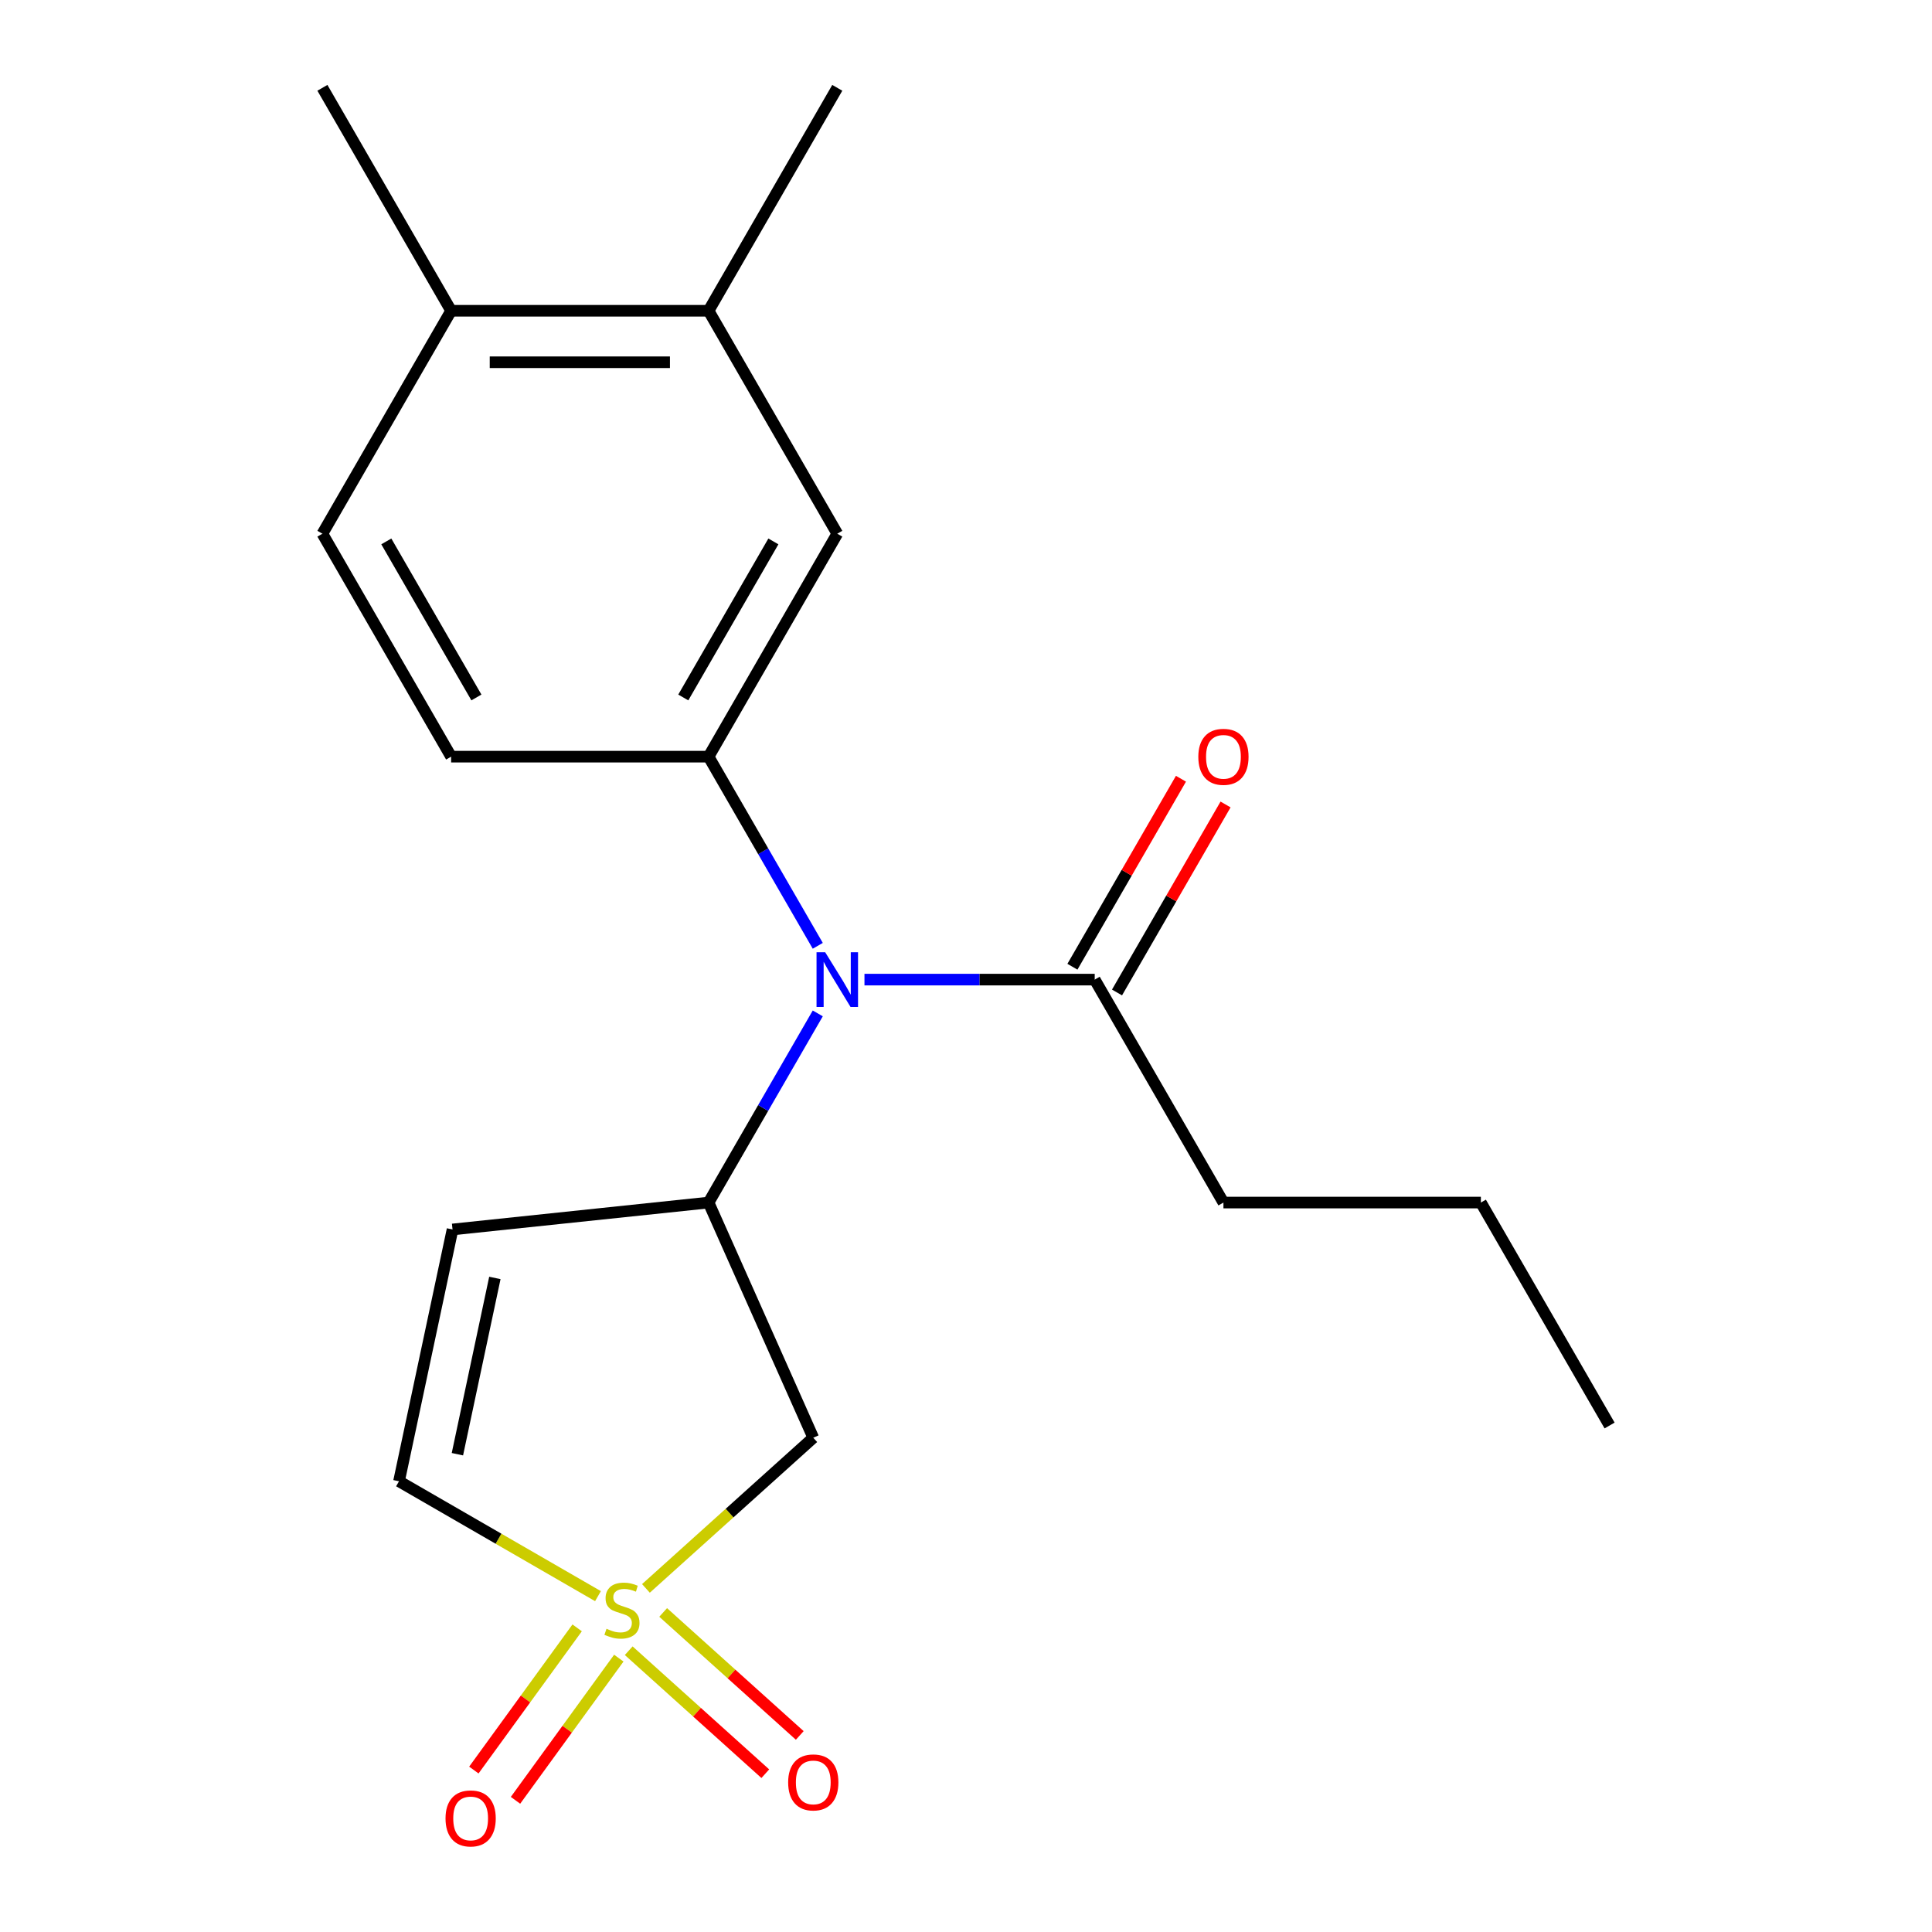 <?xml version='1.0' encoding='iso-8859-1'?>
<svg version='1.1' baseProfile='full'
              xmlns='http://www.w3.org/2000/svg'
                      xmlns:rdkit='http://www.rdkit.org/xml'
                      xmlns:xlink='http://www.w3.org/1999/xlink'
                  xml:space='preserve'
width='1000px' height='1000px' viewBox='0 0 1000 1000'>
<!-- END OF HEADER -->
<rect style='opacity:1.0;fill:#FFFFFF;stroke:none' width='1000' height='1000' x='0' y='0'> </rect>
<path class='bond-1' d='M 334.336,822.154 L 377.642,783.161' style='fill:none;fill-rule:evenodd;stroke:#CCCC00;stroke-width:6px;stroke-linecap:butt;stroke-linejoin:miter;stroke-opacity:1' />
<path class='bond-1' d='M 377.642,783.161 L 420.948,744.169' style='fill:none;fill-rule:evenodd;stroke:#000000;stroke-width:6px;stroke-linecap:butt;stroke-linejoin:miter;stroke-opacity:1' />
<path class='bond-5' d='M 309.514,826.164 L 258.021,796.434' style='fill:none;fill-rule:evenodd;stroke:#CCCC00;stroke-width:6px;stroke-linecap:butt;stroke-linejoin:miter;stroke-opacity:1' />
<path class='bond-5' d='M 258.021,796.434 L 206.528,766.705' style='fill:none;fill-rule:evenodd;stroke:#000000;stroke-width:6px;stroke-linecap:butt;stroke-linejoin:miter;stroke-opacity:1' />
<path class='bond-8' d='M 325.42,854.407 L 360.769,886.235' style='fill:none;fill-rule:evenodd;stroke:#CCCC00;stroke-width:6px;stroke-linecap:butt;stroke-linejoin:miter;stroke-opacity:1' />
<path class='bond-8' d='M 360.769,886.235 L 396.118,918.064' style='fill:none;fill-rule:evenodd;stroke:#FF0000;stroke-width:6px;stroke-linecap:butt;stroke-linejoin:miter;stroke-opacity:1' />
<path class='bond-8' d='M 343.252,834.602 L 378.601,866.431' style='fill:none;fill-rule:evenodd;stroke:#CCCC00;stroke-width:6px;stroke-linecap:butt;stroke-linejoin:miter;stroke-opacity:1' />
<path class='bond-8' d='M 378.601,866.431 L 413.951,898.259' style='fill:none;fill-rule:evenodd;stroke:#FF0000;stroke-width:6px;stroke-linecap:butt;stroke-linejoin:miter;stroke-opacity:1' />
<path class='bond-9' d='M 298.734,842.58 L 271.999,879.377' style='fill:none;fill-rule:evenodd;stroke:#CCCC00;stroke-width:6px;stroke-linecap:butt;stroke-linejoin:miter;stroke-opacity:1' />
<path class='bond-9' d='M 271.999,879.377 L 245.264,916.175' style='fill:none;fill-rule:evenodd;stroke:#FF0000;stroke-width:6px;stroke-linecap:butt;stroke-linejoin:miter;stroke-opacity:1' />
<path class='bond-9' d='M 320.294,858.244 L 293.559,895.042' style='fill:none;fill-rule:evenodd;stroke:#CCCC00;stroke-width:6px;stroke-linecap:butt;stroke-linejoin:miter;stroke-opacity:1' />
<path class='bond-9' d='M 293.559,895.042 L 266.824,931.839' style='fill:none;fill-rule:evenodd;stroke:#FF0000;stroke-width:6px;stroke-linecap:butt;stroke-linejoin:miter;stroke-opacity:1' />
<path class='bond-0' d='M 366.751,622.44 L 420.948,744.169' style='fill:none;fill-rule:evenodd;stroke:#000000;stroke-width:6px;stroke-linecap:butt;stroke-linejoin:miter;stroke-opacity:1' />
<path class='bond-2' d='M 366.751,622.44 L 395.014,573.487' style='fill:none;fill-rule:evenodd;stroke:#000000;stroke-width:6px;stroke-linecap:butt;stroke-linejoin:miter;stroke-opacity:1' />
<path class='bond-2' d='M 395.014,573.487 L 423.277,524.534' style='fill:none;fill-rule:evenodd;stroke:#0000FF;stroke-width:6px;stroke-linecap:butt;stroke-linejoin:miter;stroke-opacity:1' />
<path class='bond-20' d='M 366.751,622.44 L 234.232,636.368' style='fill:none;fill-rule:evenodd;stroke:#000000;stroke-width:6px;stroke-linecap:butt;stroke-linejoin:miter;stroke-opacity:1' />
<path class='bond-3' d='M 423.277,489.551 L 395.014,440.598' style='fill:none;fill-rule:evenodd;stroke:#0000FF;stroke-width:6px;stroke-linecap:butt;stroke-linejoin:miter;stroke-opacity:1' />
<path class='bond-3' d='M 395.014,440.598 L 366.751,391.646' style='fill:none;fill-rule:evenodd;stroke:#000000;stroke-width:6px;stroke-linecap:butt;stroke-linejoin:miter;stroke-opacity:1' />
<path class='bond-6' d='M 447.447,507.043 L 507.036,507.043' style='fill:none;fill-rule:evenodd;stroke:#0000FF;stroke-width:6px;stroke-linecap:butt;stroke-linejoin:miter;stroke-opacity:1' />
<path class='bond-6' d='M 507.036,507.043 L 566.624,507.043' style='fill:none;fill-rule:evenodd;stroke:#000000;stroke-width:6px;stroke-linecap:butt;stroke-linejoin:miter;stroke-opacity:1' />
<path class='bond-7' d='M 366.751,391.646 L 433.376,276.249' style='fill:none;fill-rule:evenodd;stroke:#000000;stroke-width:6px;stroke-linecap:butt;stroke-linejoin:miter;stroke-opacity:1' />
<path class='bond-7' d='M 353.665,361.011 L 400.302,280.233' style='fill:none;fill-rule:evenodd;stroke:#000000;stroke-width:6px;stroke-linecap:butt;stroke-linejoin:miter;stroke-opacity:1' />
<path class='bond-11' d='M 366.751,391.646 L 233.502,391.646' style='fill:none;fill-rule:evenodd;stroke:#000000;stroke-width:6px;stroke-linecap:butt;stroke-linejoin:miter;stroke-opacity:1' />
<path class='bond-4' d='M 234.232,636.368 L 206.528,766.705' style='fill:none;fill-rule:evenodd;stroke:#000000;stroke-width:6px;stroke-linecap:butt;stroke-linejoin:miter;stroke-opacity:1' />
<path class='bond-4' d='M 256.144,661.459 L 236.751,752.695' style='fill:none;fill-rule:evenodd;stroke:#000000;stroke-width:6px;stroke-linecap:butt;stroke-linejoin:miter;stroke-opacity:1' />
<path class='bond-13' d='M 578.164,513.705 L 606.254,465.052' style='fill:none;fill-rule:evenodd;stroke:#000000;stroke-width:6px;stroke-linecap:butt;stroke-linejoin:miter;stroke-opacity:1' />
<path class='bond-13' d='M 606.254,465.052 L 634.344,416.399' style='fill:none;fill-rule:evenodd;stroke:#FF0000;stroke-width:6px;stroke-linecap:butt;stroke-linejoin:miter;stroke-opacity:1' />
<path class='bond-13' d='M 555.085,500.38 L 583.175,451.727' style='fill:none;fill-rule:evenodd;stroke:#000000;stroke-width:6px;stroke-linecap:butt;stroke-linejoin:miter;stroke-opacity:1' />
<path class='bond-13' d='M 583.175,451.727 L 611.264,403.074' style='fill:none;fill-rule:evenodd;stroke:#FF0000;stroke-width:6px;stroke-linecap:butt;stroke-linejoin:miter;stroke-opacity:1' />
<path class='bond-15' d='M 566.624,507.043 L 633.249,622.44' style='fill:none;fill-rule:evenodd;stroke:#000000;stroke-width:6px;stroke-linecap:butt;stroke-linejoin:miter;stroke-opacity:1' />
<path class='bond-10' d='M 433.376,276.249 L 366.751,160.852' style='fill:none;fill-rule:evenodd;stroke:#000000;stroke-width:6px;stroke-linecap:butt;stroke-linejoin:miter;stroke-opacity:1' />
<path class='bond-16' d='M 366.751,160.852 L 433.376,45.455' style='fill:none;fill-rule:evenodd;stroke:#000000;stroke-width:6px;stroke-linecap:butt;stroke-linejoin:miter;stroke-opacity:1' />
<path class='bond-21' d='M 366.751,160.852 L 233.502,160.852' style='fill:none;fill-rule:evenodd;stroke:#000000;stroke-width:6px;stroke-linecap:butt;stroke-linejoin:miter;stroke-opacity:1' />
<path class='bond-21' d='M 346.764,187.501 L 253.489,187.501' style='fill:none;fill-rule:evenodd;stroke:#000000;stroke-width:6px;stroke-linecap:butt;stroke-linejoin:miter;stroke-opacity:1' />
<path class='bond-14' d='M 233.502,391.646 L 166.878,276.249' style='fill:none;fill-rule:evenodd;stroke:#000000;stroke-width:6px;stroke-linecap:butt;stroke-linejoin:miter;stroke-opacity:1' />
<path class='bond-14' d='M 246.588,361.011 L 199.951,280.233' style='fill:none;fill-rule:evenodd;stroke:#000000;stroke-width:6px;stroke-linecap:butt;stroke-linejoin:miter;stroke-opacity:1' />
<path class='bond-12' d='M 233.502,160.852 L 166.878,276.249' style='fill:none;fill-rule:evenodd;stroke:#000000;stroke-width:6px;stroke-linecap:butt;stroke-linejoin:miter;stroke-opacity:1' />
<path class='bond-17' d='M 233.502,160.852 L 166.878,45.455' style='fill:none;fill-rule:evenodd;stroke:#000000;stroke-width:6px;stroke-linecap:butt;stroke-linejoin:miter;stroke-opacity:1' />
<path class='bond-18' d='M 633.249,622.44 L 766.498,622.44' style='fill:none;fill-rule:evenodd;stroke:#000000;stroke-width:6px;stroke-linecap:butt;stroke-linejoin:miter;stroke-opacity:1' />
<path class='bond-19' d='M 766.498,622.44 L 833.122,737.837' style='fill:none;fill-rule:evenodd;stroke:#000000;stroke-width:6px;stroke-linecap:butt;stroke-linejoin:miter;stroke-opacity:1' />
<path  class='atom-0' d='M 313.925 843.049
Q 314.245 843.169, 315.565 843.729
Q 316.885 844.289, 318.325 844.649
Q 319.805 844.969, 321.245 844.969
Q 323.925 844.969, 325.485 843.689
Q 327.045 842.369, 327.045 840.089
Q 327.045 838.529, 326.245 837.569
Q 325.485 836.609, 324.285 836.089
Q 323.085 835.569, 321.085 834.969
Q 318.565 834.209, 317.045 833.489
Q 315.565 832.769, 314.485 831.249
Q 313.445 829.729, 313.445 827.169
Q 313.445 823.609, 315.845 821.409
Q 318.285 819.209, 323.085 819.209
Q 326.365 819.209, 330.085 820.769
L 329.165 823.849
Q 325.765 822.449, 323.205 822.449
Q 320.445 822.449, 318.925 823.609
Q 317.405 824.729, 317.445 826.689
Q 317.445 828.209, 318.205 829.129
Q 319.005 830.049, 320.125 830.569
Q 321.285 831.089, 323.205 831.689
Q 325.765 832.489, 327.285 833.289
Q 328.805 834.089, 329.885 835.729
Q 331.005 837.329, 331.005 840.089
Q 331.005 844.009, 328.365 846.129
Q 325.765 848.209, 321.405 848.209
Q 318.885 848.209, 316.965 847.649
Q 315.085 847.129, 312.845 846.209
L 313.925 843.049
' fill='#CCCC00'/>
<path  class='atom-3' d='M 427.116 492.883
L 436.396 507.883
Q 437.316 509.363, 438.796 512.043
Q 440.276 514.723, 440.356 514.883
L 440.356 492.883
L 444.116 492.883
L 444.116 521.203
L 440.236 521.203
L 430.276 504.803
Q 429.116 502.883, 427.876 500.683
Q 426.676 498.483, 426.316 497.803
L 426.316 521.203
L 422.636 521.203
L 422.636 492.883
L 427.116 492.883
' fill='#0000FF'/>
<path  class='atom-9' d='M 407.948 922.57
Q 407.948 915.77, 411.308 911.97
Q 414.668 908.17, 420.948 908.17
Q 427.228 908.17, 430.588 911.97
Q 433.948 915.77, 433.948 922.57
Q 433.948 929.45, 430.548 933.37
Q 427.148 937.25, 420.948 937.25
Q 414.708 937.25, 411.308 933.37
Q 407.948 929.49, 407.948 922.57
M 420.948 934.05
Q 425.268 934.05, 427.588 931.17
Q 429.948 928.25, 429.948 922.57
Q 429.948 917.01, 427.588 914.21
Q 425.268 911.37, 420.948 911.37
Q 416.628 911.37, 414.268 914.17
Q 411.948 916.97, 411.948 922.57
Q 411.948 928.29, 414.268 931.17
Q 416.628 934.05, 420.948 934.05
' fill='#FF0000'/>
<path  class='atom-10' d='M 230.603 941.21
Q 230.603 934.41, 233.963 930.61
Q 237.323 926.81, 243.603 926.81
Q 249.883 926.81, 253.243 930.61
Q 256.603 934.41, 256.603 941.21
Q 256.603 948.09, 253.203 952.01
Q 249.803 955.89, 243.603 955.89
Q 237.363 955.89, 233.963 952.01
Q 230.603 948.13, 230.603 941.21
M 243.603 952.69
Q 247.923 952.69, 250.243 949.81
Q 252.603 946.89, 252.603 941.21
Q 252.603 935.65, 250.243 932.85
Q 247.923 930.01, 243.603 930.01
Q 239.283 930.01, 236.923 932.81
Q 234.603 935.61, 234.603 941.21
Q 234.603 946.93, 236.923 949.81
Q 239.283 952.69, 243.603 952.69
' fill='#FF0000'/>
<path  class='atom-14' d='M 620.249 391.726
Q 620.249 384.926, 623.609 381.126
Q 626.969 377.326, 633.249 377.326
Q 639.529 377.326, 642.889 381.126
Q 646.249 384.926, 646.249 391.726
Q 646.249 398.606, 642.849 402.526
Q 639.449 406.406, 633.249 406.406
Q 627.009 406.406, 623.609 402.526
Q 620.249 398.646, 620.249 391.726
M 633.249 403.206
Q 637.569 403.206, 639.889 400.326
Q 642.249 397.406, 642.249 391.726
Q 642.249 386.166, 639.889 383.366
Q 637.569 380.526, 633.249 380.526
Q 628.929 380.526, 626.569 383.326
Q 624.249 386.126, 624.249 391.726
Q 624.249 397.446, 626.569 400.326
Q 628.929 403.206, 633.249 403.206
' fill='#FF0000'/>
</svg>
